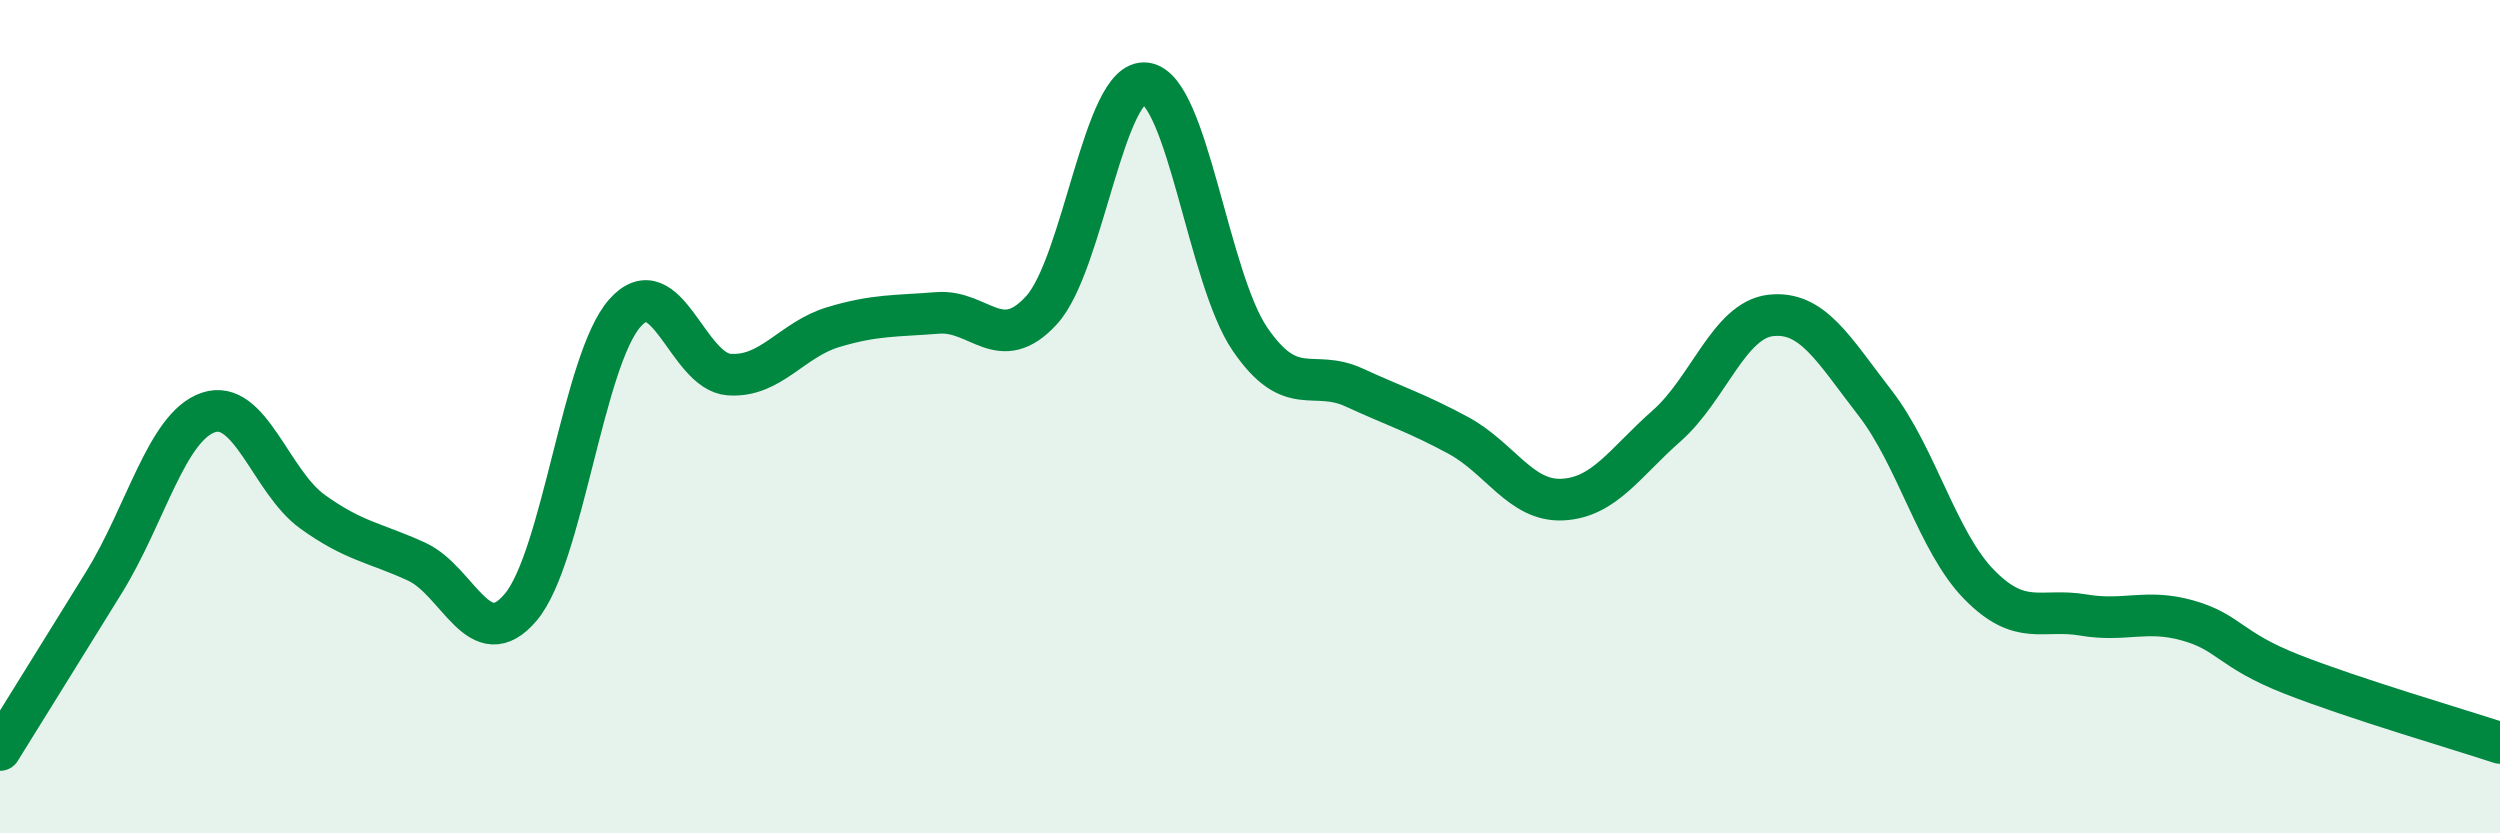 
    <svg width="60" height="20" viewBox="0 0 60 20" xmlns="http://www.w3.org/2000/svg">
      <path
        d="M 0,18 C 0.5,17.19 1.5,15.59 2.5,13.97 C 3.5,12.35 4,10.24 5,9.9 C 6,9.56 6.5,11.56 7.5,12.28 C 8.5,13 9,13.02 10,13.48 C 11,13.94 11.5,15.76 12.5,14.57 C 13.5,13.38 14,8.63 15,7.51 C 16,6.39 16.5,8.92 17.5,8.99 C 18.5,9.06 19,8.15 20,7.85 C 21,7.55 21.5,7.59 22.5,7.51 C 23.5,7.43 24,8.54 25,7.44 C 26,6.34 26.5,1.86 27.5,2 C 28.5,2.14 29,6.68 30,8.14 C 31,9.6 31.5,8.84 32.5,9.3 C 33.5,9.76 34,9.91 35,10.45 C 36,10.99 36.5,12.04 37.5,11.99 C 38.5,11.94 39,11.1 40,10.22 C 41,9.34 41.5,7.68 42.5,7.57 C 43.5,7.46 44,8.38 45,9.67 C 46,10.96 46.5,13.01 47.5,14.03 C 48.5,15.05 49,14.59 50,14.76 C 51,14.93 51.5,14.61 52.5,14.89 C 53.5,15.17 53.5,15.59 55,16.18 C 56.5,16.77 59,17.5 60,17.83L60 20L0 20Z"
        fill="#008740"
        opacity="0.1"
        stroke-linecap="round"
        stroke-linejoin="round"
      />
      <path
        d="M 0,18 C 0.5,17.19 1.5,15.59 2.5,13.97 C 3.5,12.35 4,10.24 5,9.9 C 6,9.56 6.5,11.56 7.5,12.28 C 8.5,13 9,13.02 10,13.48 C 11,13.94 11.5,15.76 12.5,14.57 C 13.5,13.38 14,8.63 15,7.51 C 16,6.39 16.5,8.92 17.5,8.99 C 18.5,9.06 19,8.15 20,7.85 C 21,7.55 21.5,7.59 22.5,7.51 C 23.5,7.43 24,8.54 25,7.44 C 26,6.34 26.5,1.86 27.5,2 C 28.5,2.14 29,6.68 30,8.14 C 31,9.6 31.5,8.84 32.5,9.3 C 33.5,9.76 34,9.91 35,10.45 C 36,10.99 36.5,12.04 37.5,11.99 C 38.5,11.94 39,11.1 40,10.22 C 41,9.34 41.5,7.68 42.5,7.57 C 43.5,7.46 44,8.38 45,9.67 C 46,10.96 46.5,13.01 47.5,14.03 C 48.5,15.05 49,14.59 50,14.76 C 51,14.93 51.5,14.61 52.5,14.89 C 53.5,15.17 53.5,15.59 55,16.18 C 56.5,16.77 59,17.5 60,17.83"
        stroke="#008740"
        stroke-width="1"
        fill="none"
        stroke-linecap="round"
        stroke-linejoin="round"
      />
    </svg>
  